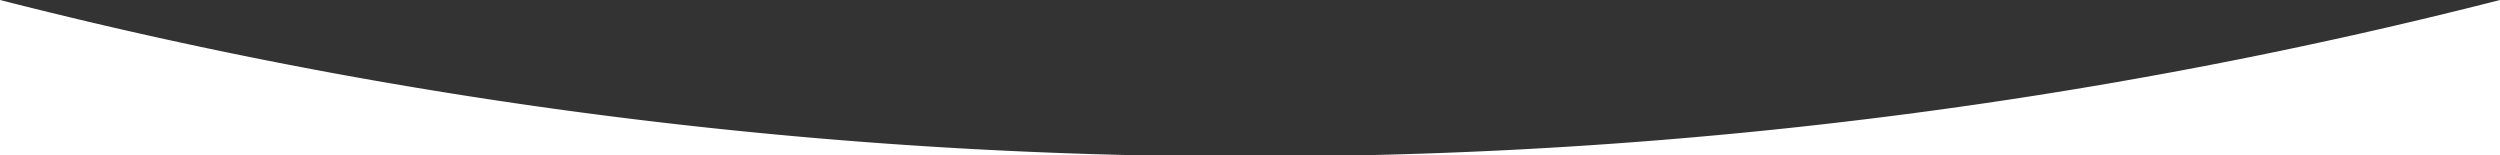 <svg xmlns="http://www.w3.org/2000/svg" width="1927.69" height="119.52" viewBox="0 0 1927.69 119.52">
  <rect x="0" y="0" width="1927.69" height="119.52" fill="#333333" stroke="none"/>
  <g id="Group_281" data-name="Group 281" transform="translate(3801 623.52)">
    <path id="Path_481" data-name="Path 481" d="M867.892,119.52H0V0A3880.818,3880.818,0,0,0,867.892,119.52" transform="translate(-3801 -623.52)" fill="#fff"/>
    <path id="Path_480" data-name="Path 480" d="M1923.462,0V119.52H1055.57A3880.818,3880.818,0,0,0,1923.462,0" transform="translate(-3796.772 -623.52)" fill="#fff"/>
  </g>
</svg>
